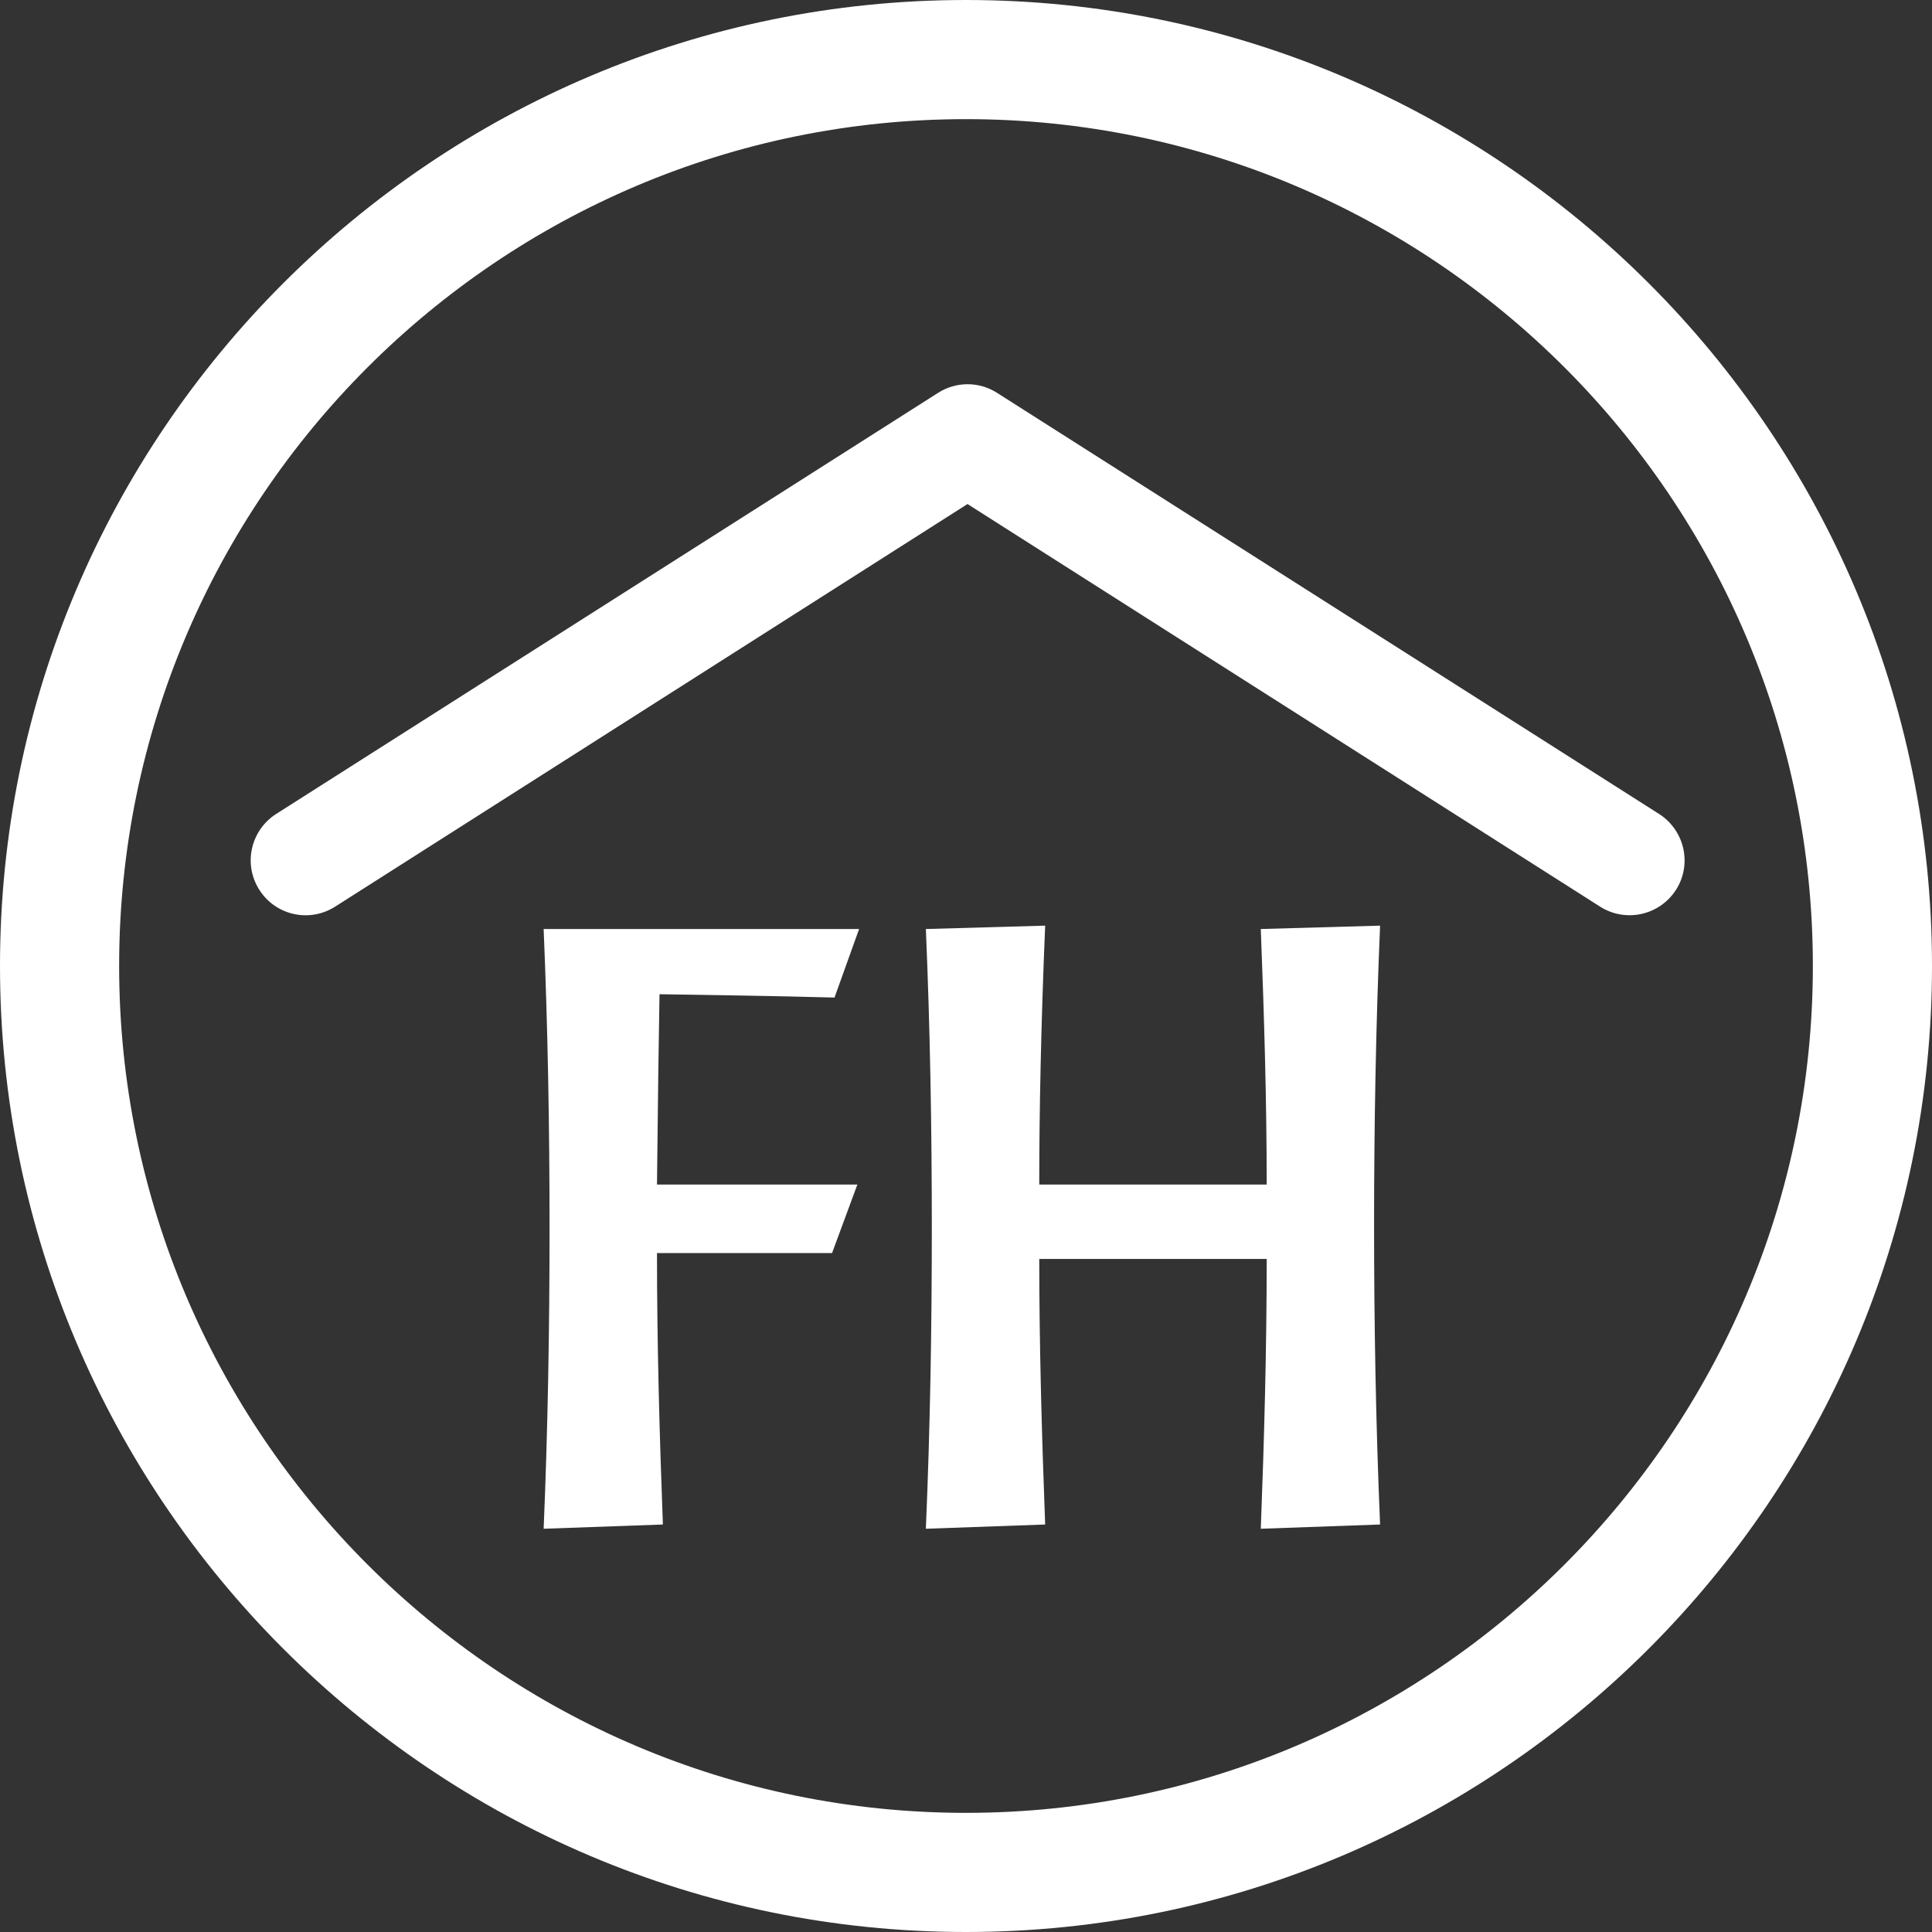 <?xml version="1.0" encoding="UTF-8"?> <svg xmlns="http://www.w3.org/2000/svg" width="36" height="36" viewBox="0 0 36 36" fill="none"><rect x="0" y="0" width="36" height="36" fill="#333333" stroke="none"/><g id="Asset 5 3" clip-path="url(#clip0_353_3533)"><g id="Layer 1"><g id="Group"><path id="Vector" d="M18 2.22C9.299 2.22 2.22 9.298 2.22 17.999C2.22 26.699 9.299 33.78 18 33.78C26.701 33.78 33.78 26.701 33.78 17.999C33.78 9.297 26.701 2.22 18 2.22ZM18 36C8.075 36 0 27.925 0 17.999C0 8.073 8.075 0 18 0C27.925 0 36 8.074 36 17.999C36 27.924 27.925 36 18 36Z" fill="#fff"></path><path id="Vector_2" d="M10.24 22.891C10.24 21.015 10.208 19.156 10.13 17.311H16.008L15.55 18.588C14.37 18.556 13.297 18.542 12.289 18.526C12.274 19.361 12.258 20.527 12.242 22.072H15.976L15.504 23.349H12.242C12.242 25.05 12.289 26.735 12.352 28.407L10.13 28.486C10.208 26.641 10.24 24.766 10.24 22.891" fill="#fff"></path><path id="Vector_3" d="M17.363 22.891C17.363 21.015 17.331 19.156 17.252 17.311L19.475 17.248C19.396 19.14 19.365 20.732 19.365 22.072H23.603C23.603 20.542 23.557 18.952 23.493 17.311L25.716 17.248C25.636 19.124 25.604 20.983 25.604 22.828C25.604 24.673 25.636 26.531 25.716 28.407L23.493 28.486C23.557 26.815 23.603 25.129 23.603 23.459H19.365C19.365 25.05 19.411 26.705 19.475 28.407L17.252 28.486C17.331 26.641 17.363 24.767 17.363 22.891Z" fill="#fff"></path><path id="Vector_4" d="M5.695 17.055C5.357 17.055 5.026 16.887 4.832 16.58C4.528 16.105 4.669 15.473 5.144 15.168L17.48 7.32C17.815 7.106 18.244 7.106 18.578 7.32L30.916 15.168C31.391 15.473 31.534 16.105 31.23 16.58C30.925 17.056 30.294 17.197 29.817 16.895L18.028 9.392L6.243 16.895C6.072 17.004 5.881 17.055 5.695 17.055Z" fill="#fff"></path></g></g></g><defs><clipPath id="clip0_353_3533"><rect width="36" height="36" fill="white"></rect></clipPath></defs></svg> 